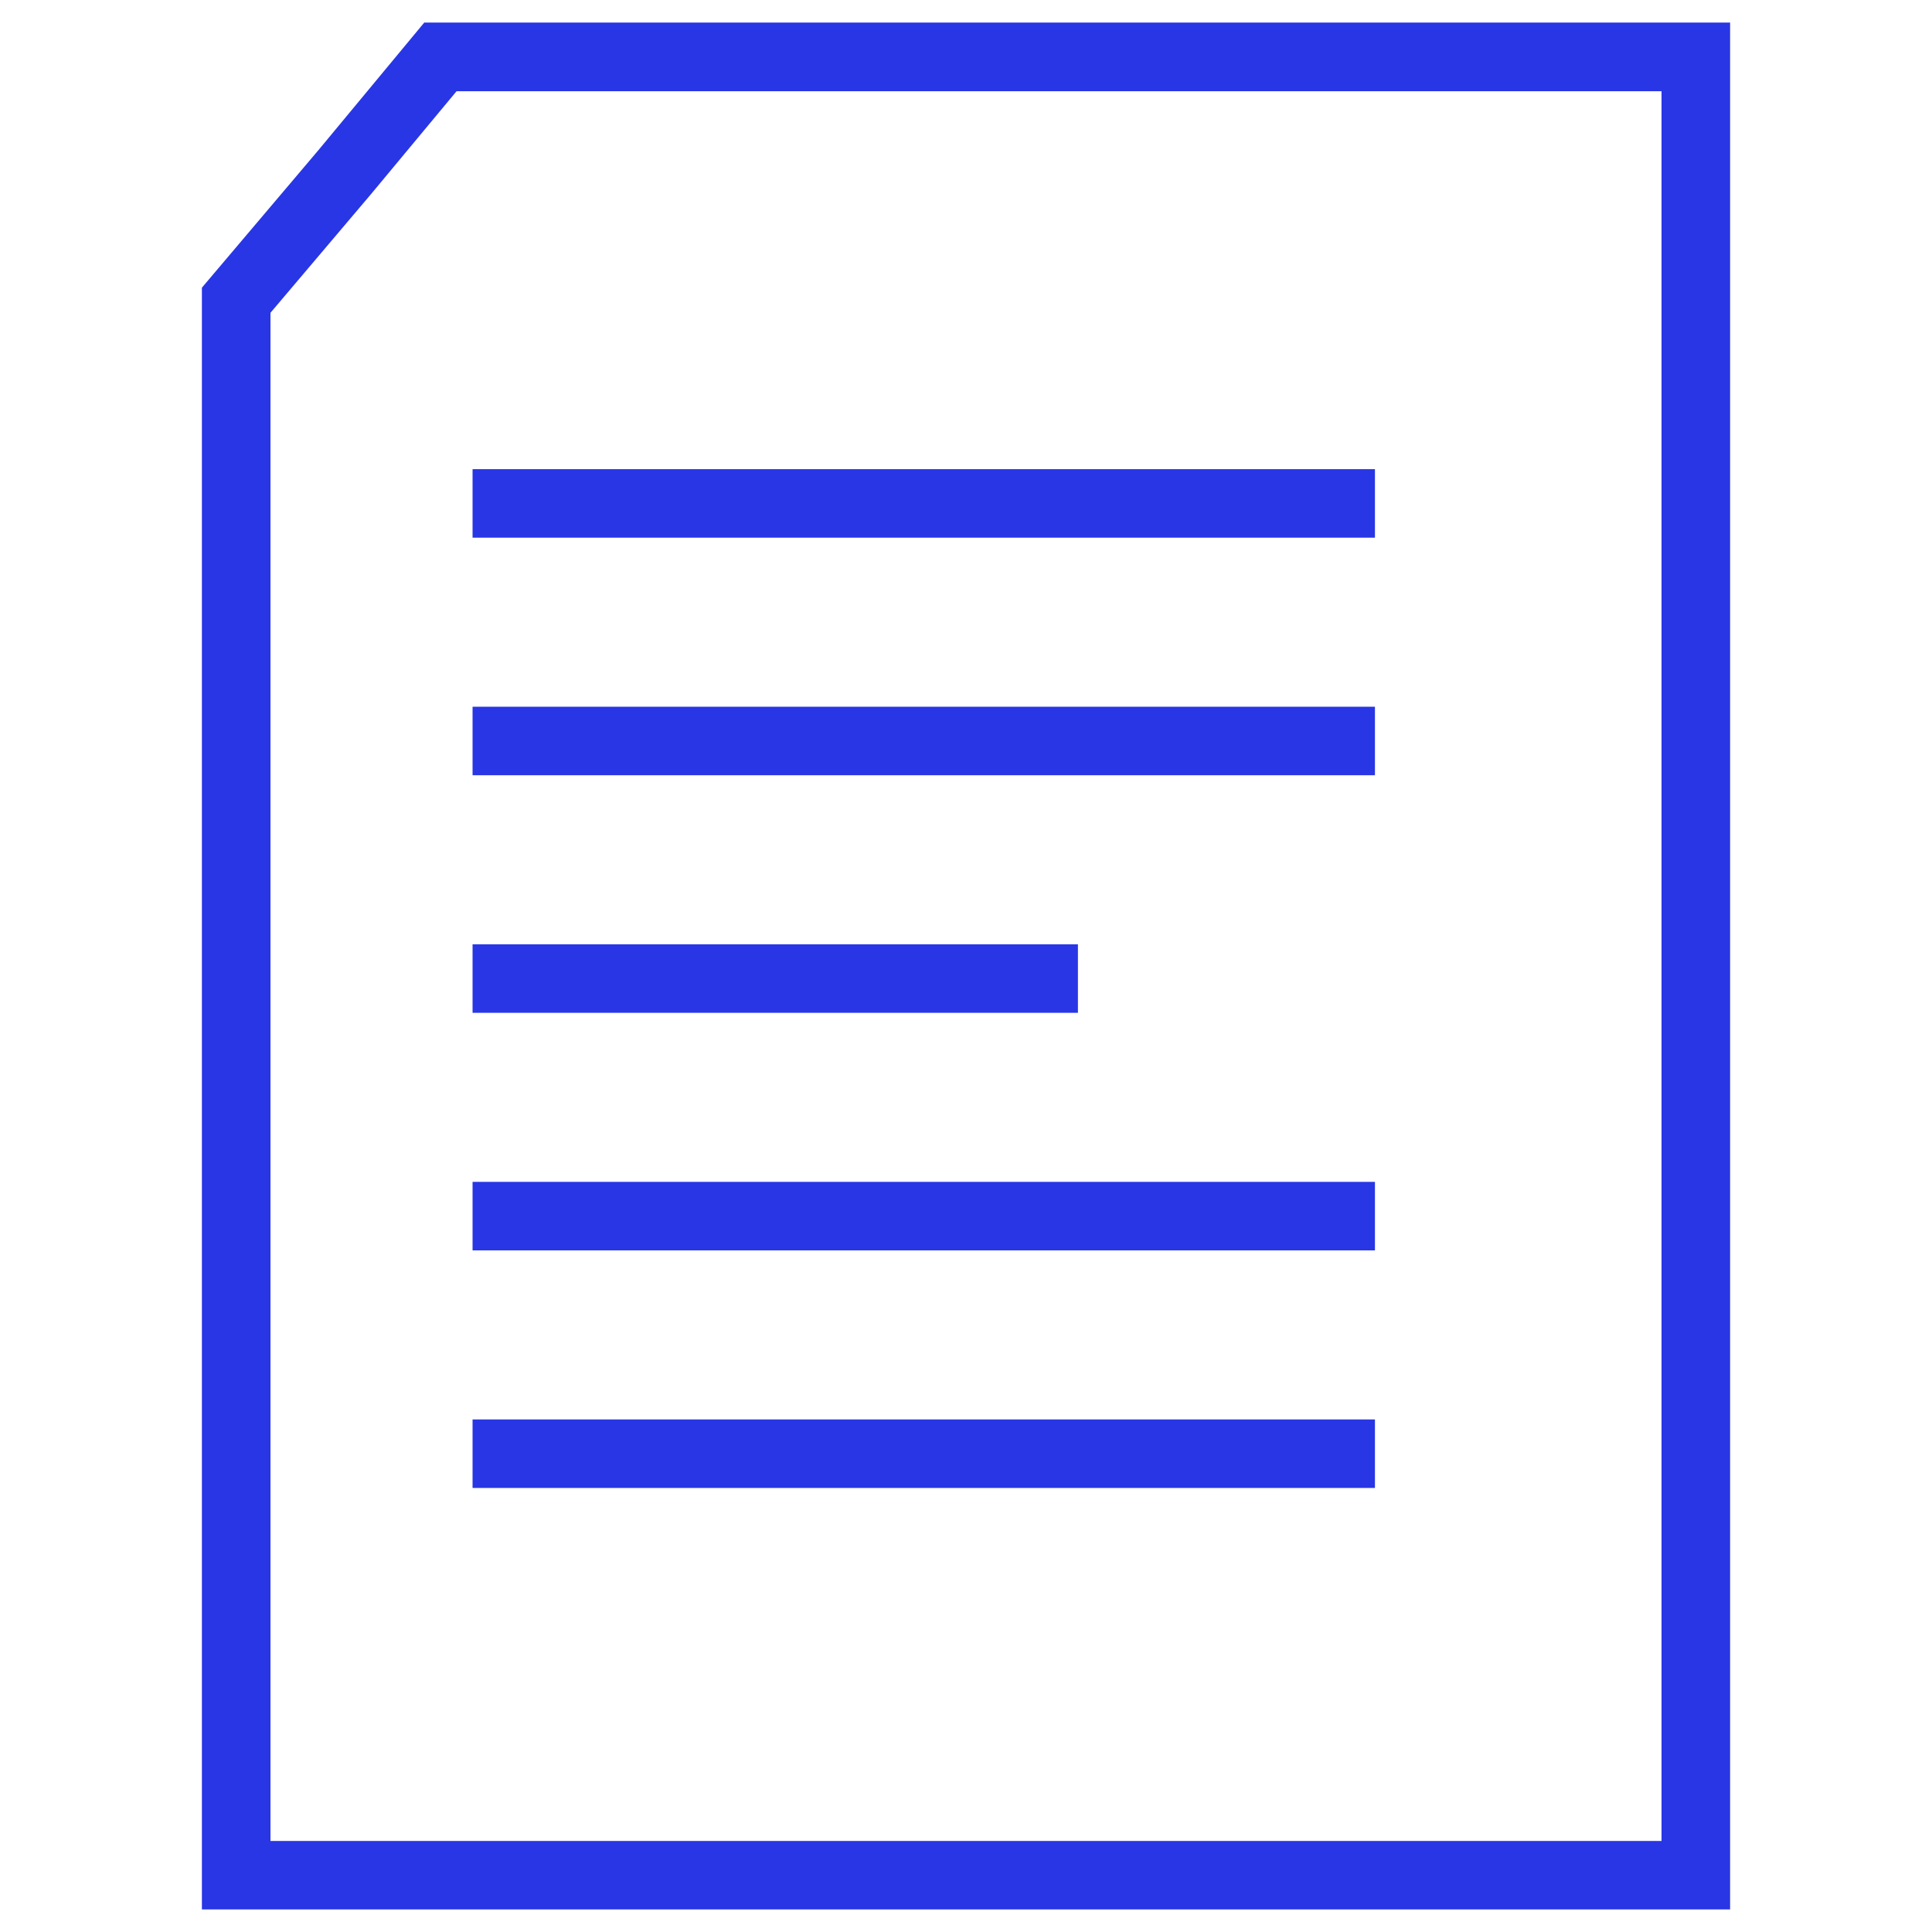 <?xml version="1.0" encoding="UTF-8"?> <svg xmlns="http://www.w3.org/2000/svg" id="Слой_1" data-name="Слой 1" viewBox="0 0 300 300"> <defs> <style>.cls-1{fill:#2936e5;}</style> </defs> <path class="cls-1" d="M65.88,3.5,49.44,23.32,31.35,44.67V296.5h237.3V3.5ZM258,285.86H42V48.57l15.59-18.4,13.3-16H258Z"></path> <rect class="cls-1" x="73.38" y="72.85" width="140.12" height="10.64"></rect> <rect class="cls-1" x="73.38" y="109.74" width="140.12" height="10.64"></rect> <rect class="cls-1" x="73.38" y="183.52" width="140.12" height="10.64"></rect> <rect class="cls-1" x="73.38" y="220.41" width="140.12" height="10.64"></rect> <rect class="cls-1" x="73.38" y="146.63" width="94" height="10.64"></rect> </svg> 